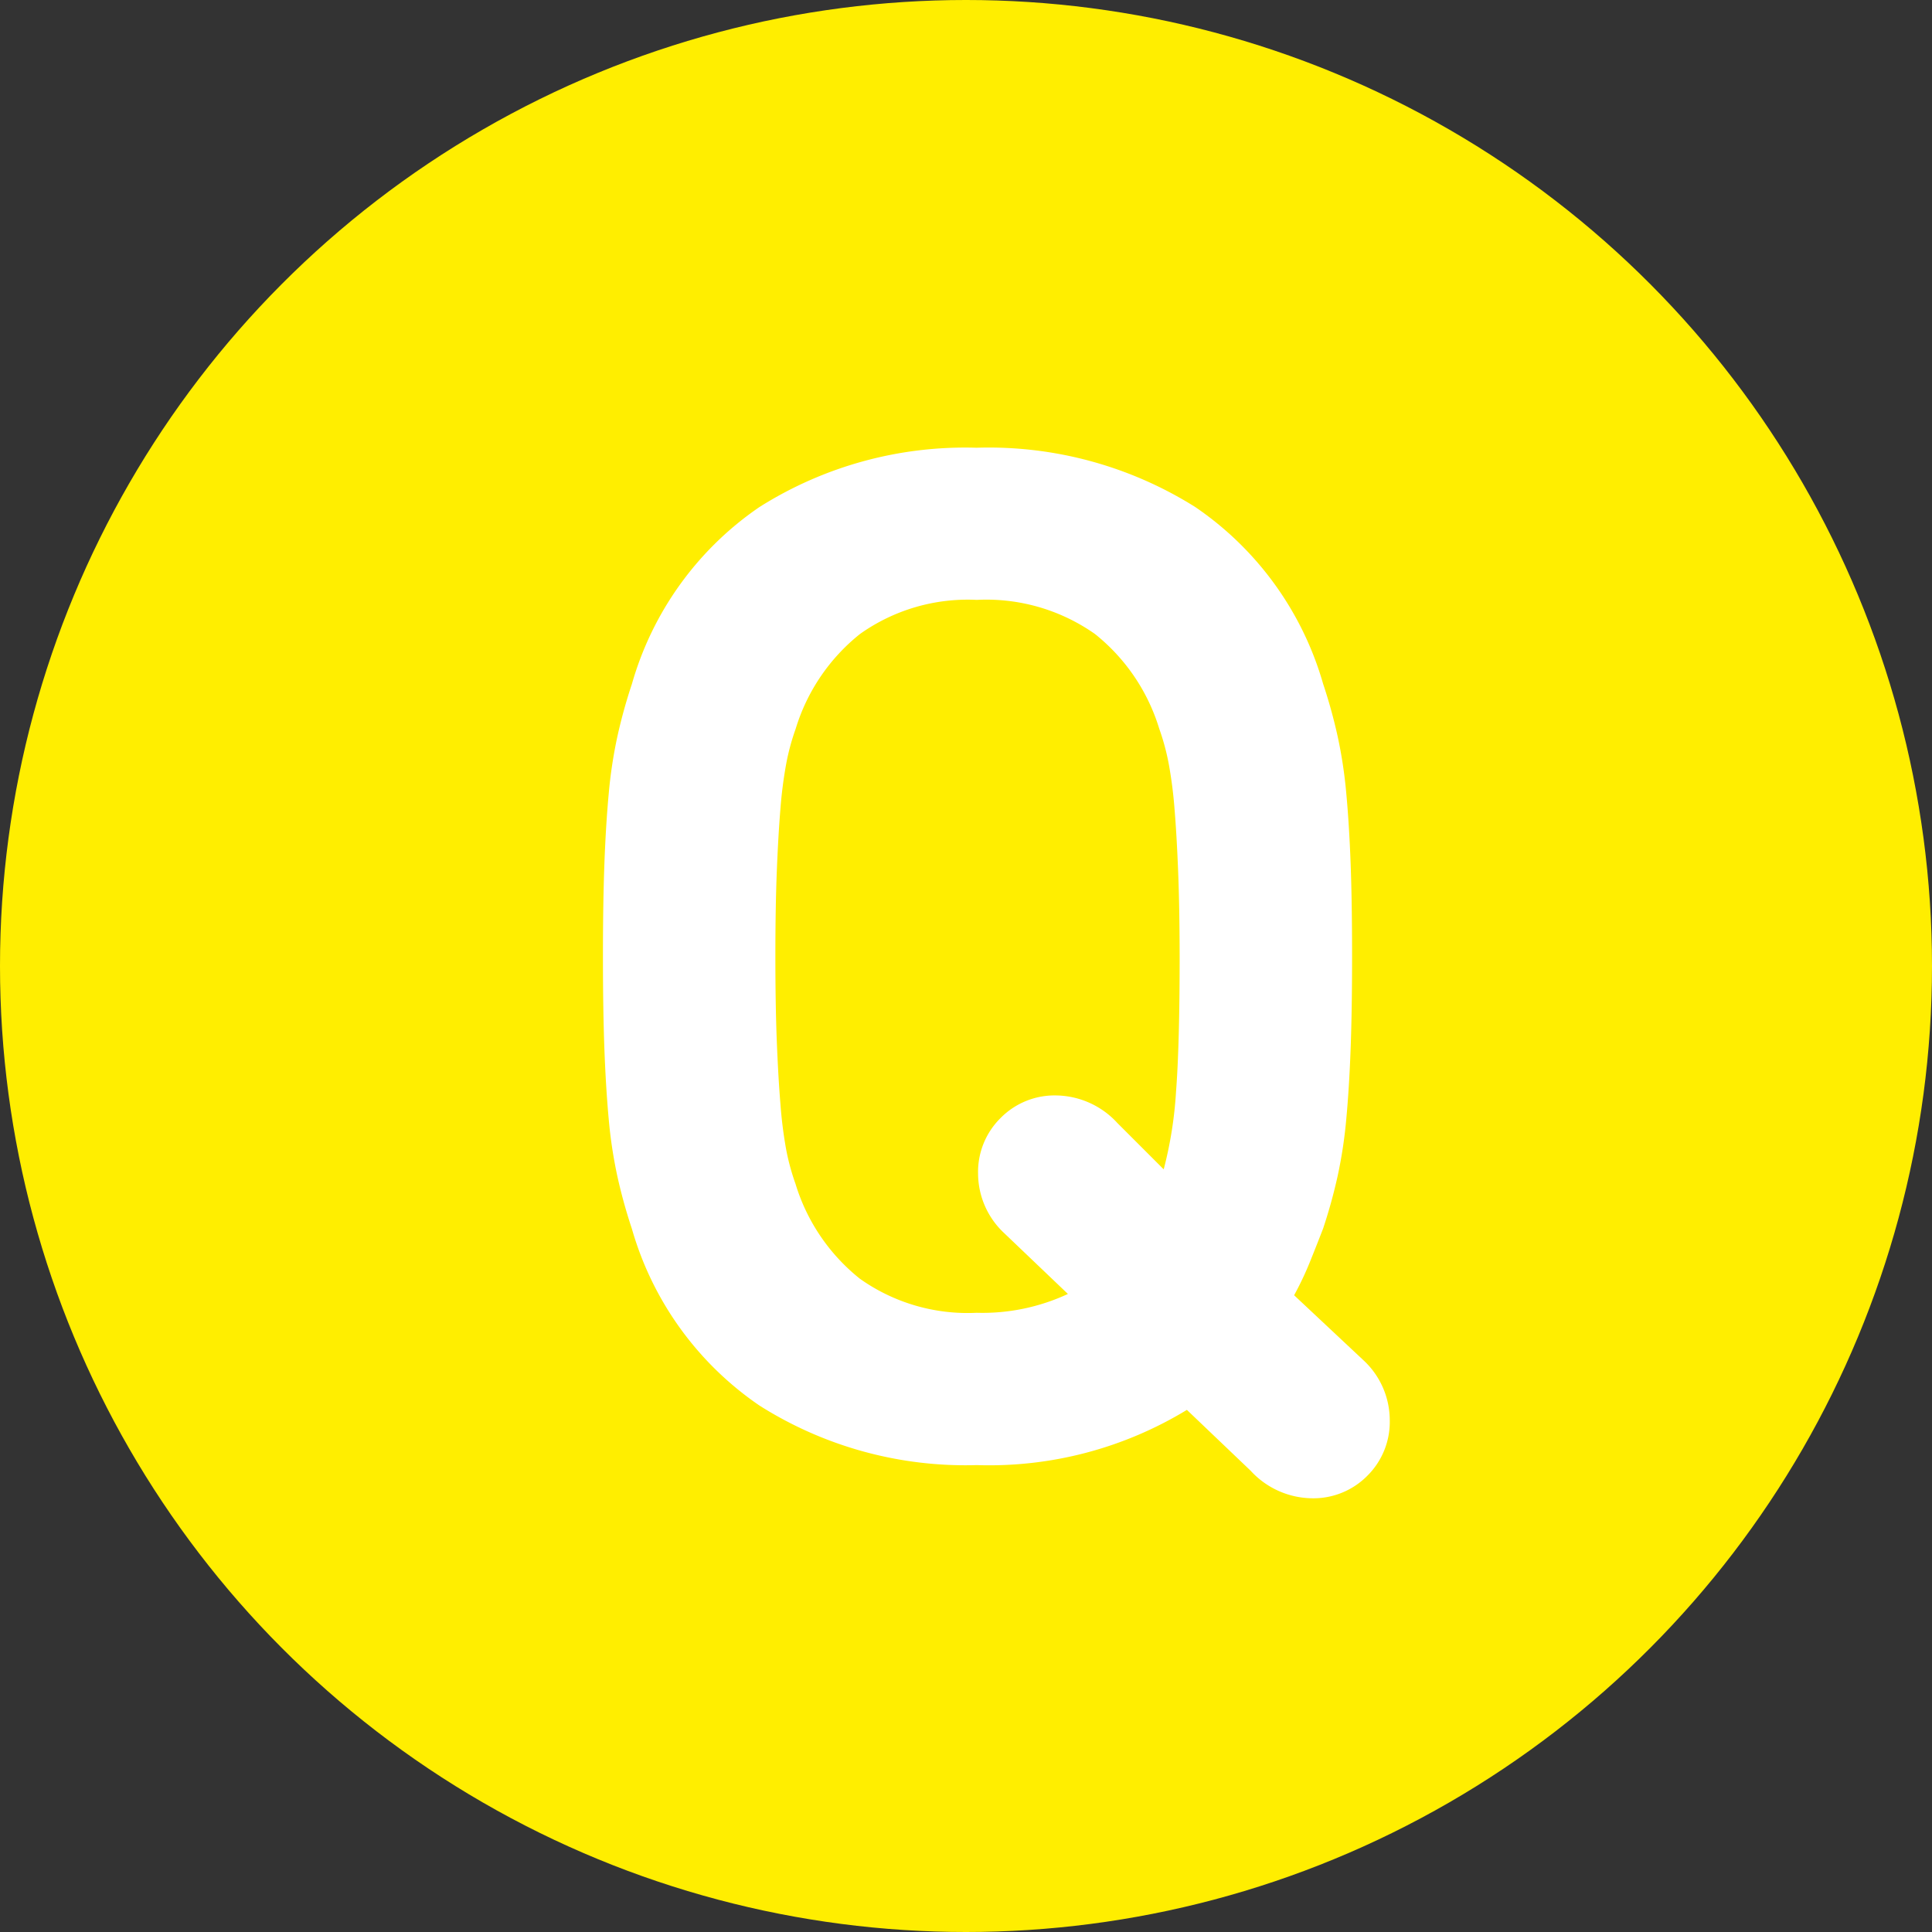 <svg id="icon_Q" xmlns="http://www.w3.org/2000/svg" width="48" height="48" viewBox="0 0 48 48">
  <rect x="0" y="0" width="48" height="48" fill="#333333" stroke="none"/>
  <circle id="楕円形_1007" data-name="楕円形 1007" cx="24" cy="24" r="24" fill="#fe0"/>
  <path id="パス_12740" data-name="パス 12740" d="M16.488-.972,18.072.54a2.1,2.1,0,0,0,1.512.684A1.882,1.882,0,0,0,20.97.666,1.882,1.882,0,0,0,21.528-.72,2.033,2.033,0,0,0,20.88-2.2l-1.728-1.62a7.907,7.907,0,0,0,.378-.792q.162-.4.342-.864a13.047,13.047,0,0,0,.36-1.3,11.473,11.473,0,0,0,.216-1.422q.072-.774.108-1.746t.036-2.3q0-1.332-.036-2.3t-.108-1.746a11.472,11.472,0,0,0-.216-1.422,13.049,13.049,0,0,0-.36-1.3A7.97,7.97,0,0,0,16.7-23.4a9.636,9.636,0,0,0-5.436-1.476,9.57,9.57,0,0,0-5.4,1.476A7.97,7.97,0,0,0,2.7-19.008a13.047,13.047,0,0,0-.36,1.3,11.473,11.473,0,0,0-.216,1.422q-.072.774-.108,1.746t-.036,2.3q0,1.332.036,2.3T2.124-8.19A11.473,11.473,0,0,0,2.34-6.768a13.048,13.048,0,0,0,.36,1.3A7.97,7.97,0,0,0,5.868-1.08,9.57,9.57,0,0,0,11.268.4,9.445,9.445,0,0,0,16.488-.972Zm-.18-11.268q0,2.2-.09,3.366a9.964,9.964,0,0,1-.306,1.926L14.76-8.1a2.1,2.1,0,0,0-1.512-.684,1.882,1.882,0,0,0-1.386.558A1.882,1.882,0,0,0,11.3-6.84a2.033,2.033,0,0,0,.648,1.476l1.584,1.512a5.028,5.028,0,0,1-2.268.468,4.621,4.621,0,0,1-2.9-.846,4.8,4.8,0,0,1-1.6-2.358,5.662,5.662,0,0,1-.234-.864A10.721,10.721,0,0,1,6.39-8.568q-.054-.648-.09-1.548T6.264-12.24q0-1.224.036-2.124t.09-1.548a10.721,10.721,0,0,1,.144-1.116,5.651,5.651,0,0,1,.234-.864,4.8,4.8,0,0,1,1.6-2.358,4.621,4.621,0,0,1,2.9-.846,4.684,4.684,0,0,1,2.934.846,4.8,4.8,0,0,1,1.6,2.358,5.707,5.707,0,0,1,.234.864,10.722,10.722,0,0,1,.144,1.116q.054.648.09,1.548T16.308-12.24Z" transform="translate(13 36)" fill="#fff"/>
</svg>
